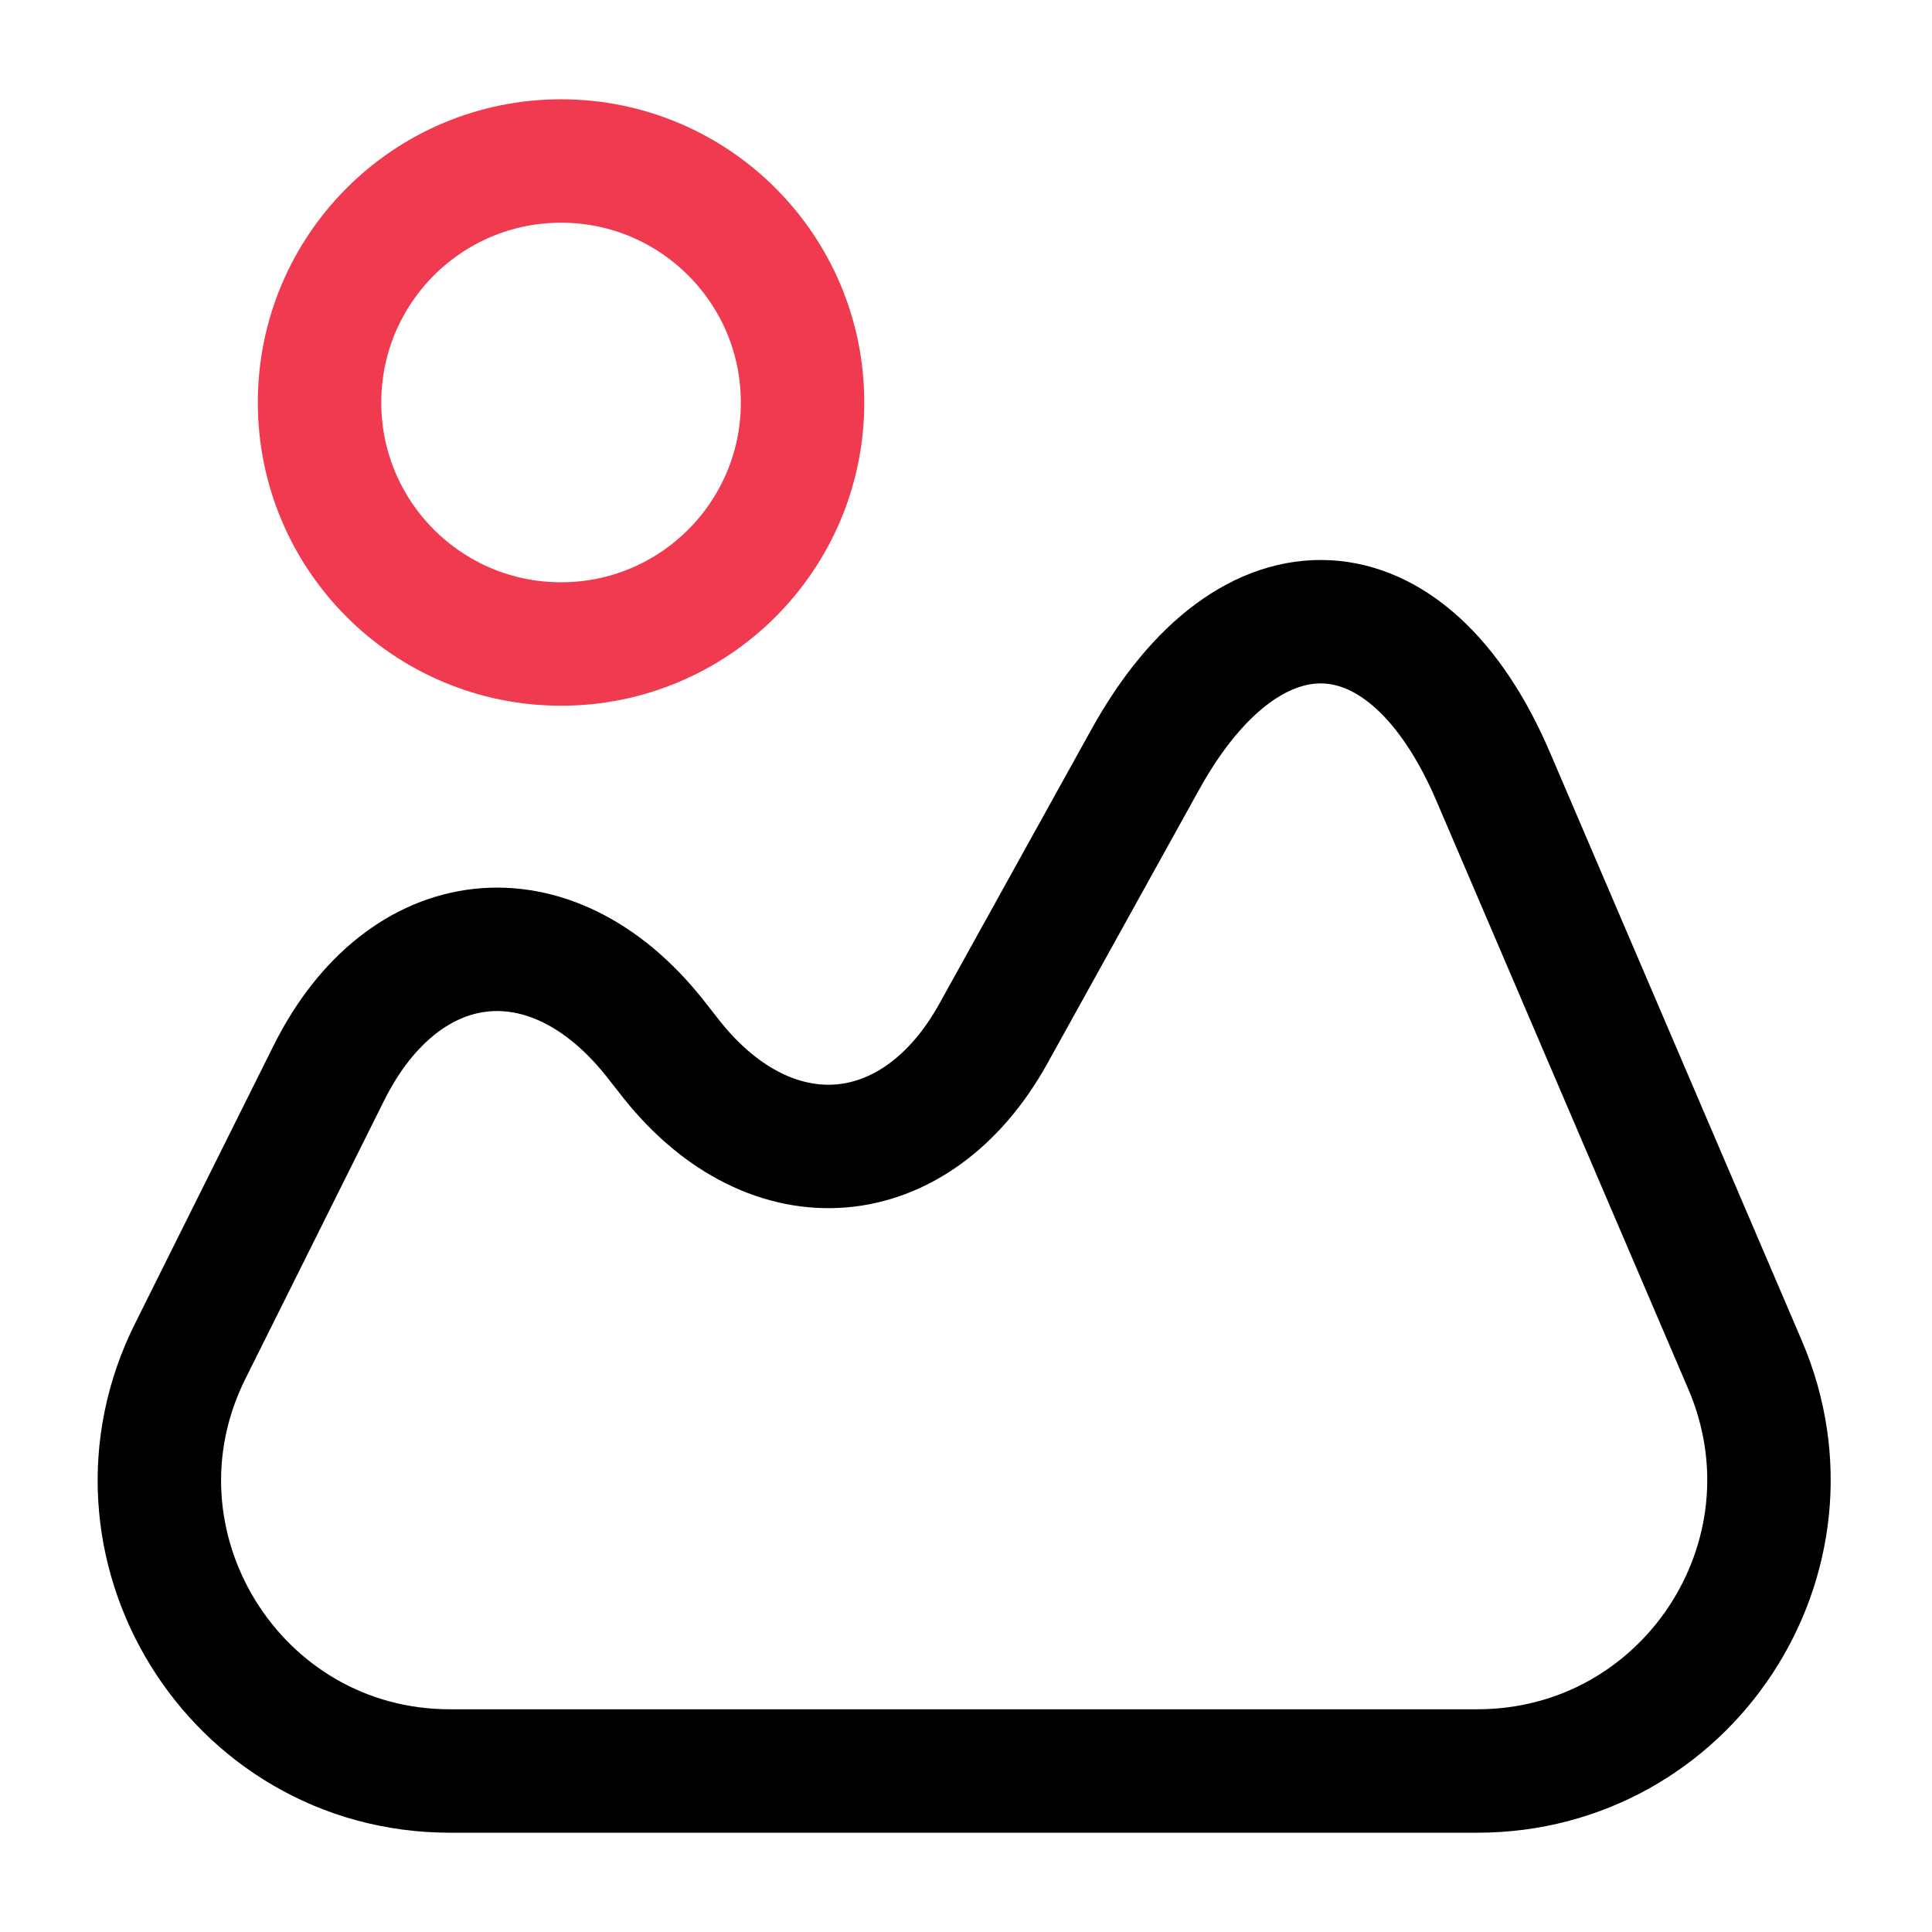 <svg width="45" height="45" viewBox="0 0 45 45" fill="none" xmlns="http://www.w3.org/2000/svg">
<path d="M40.65 31.8L34.781 18.094C32.794 13.444 29.137 13.256 26.681 17.681L23.137 24.075C21.337 27.319 17.981 27.6 15.656 24.694L15.244 24.169C12.825 21.131 9.412 21.506 7.669 24.975L4.444 31.444C2.175 35.944 5.456 41.25 10.481 41.25H34.406C39.281 41.25 42.562 36.281 40.65 31.8Z" stroke="black" stroke-width="2.875" stroke-linecap="round" stroke-linejoin="round"/>
<path d="M13.068 15C16.175 15 18.693 12.482 18.693 9.375C18.693 6.268 16.175 3.75 13.068 3.75C9.962 3.75 7.443 6.268 7.443 9.375C7.443 12.482 9.962 15 13.068 15Z" stroke="#EF3A4F" stroke-width="2.875" stroke-linecap="round" stroke-linejoin="round"/>
</svg>
